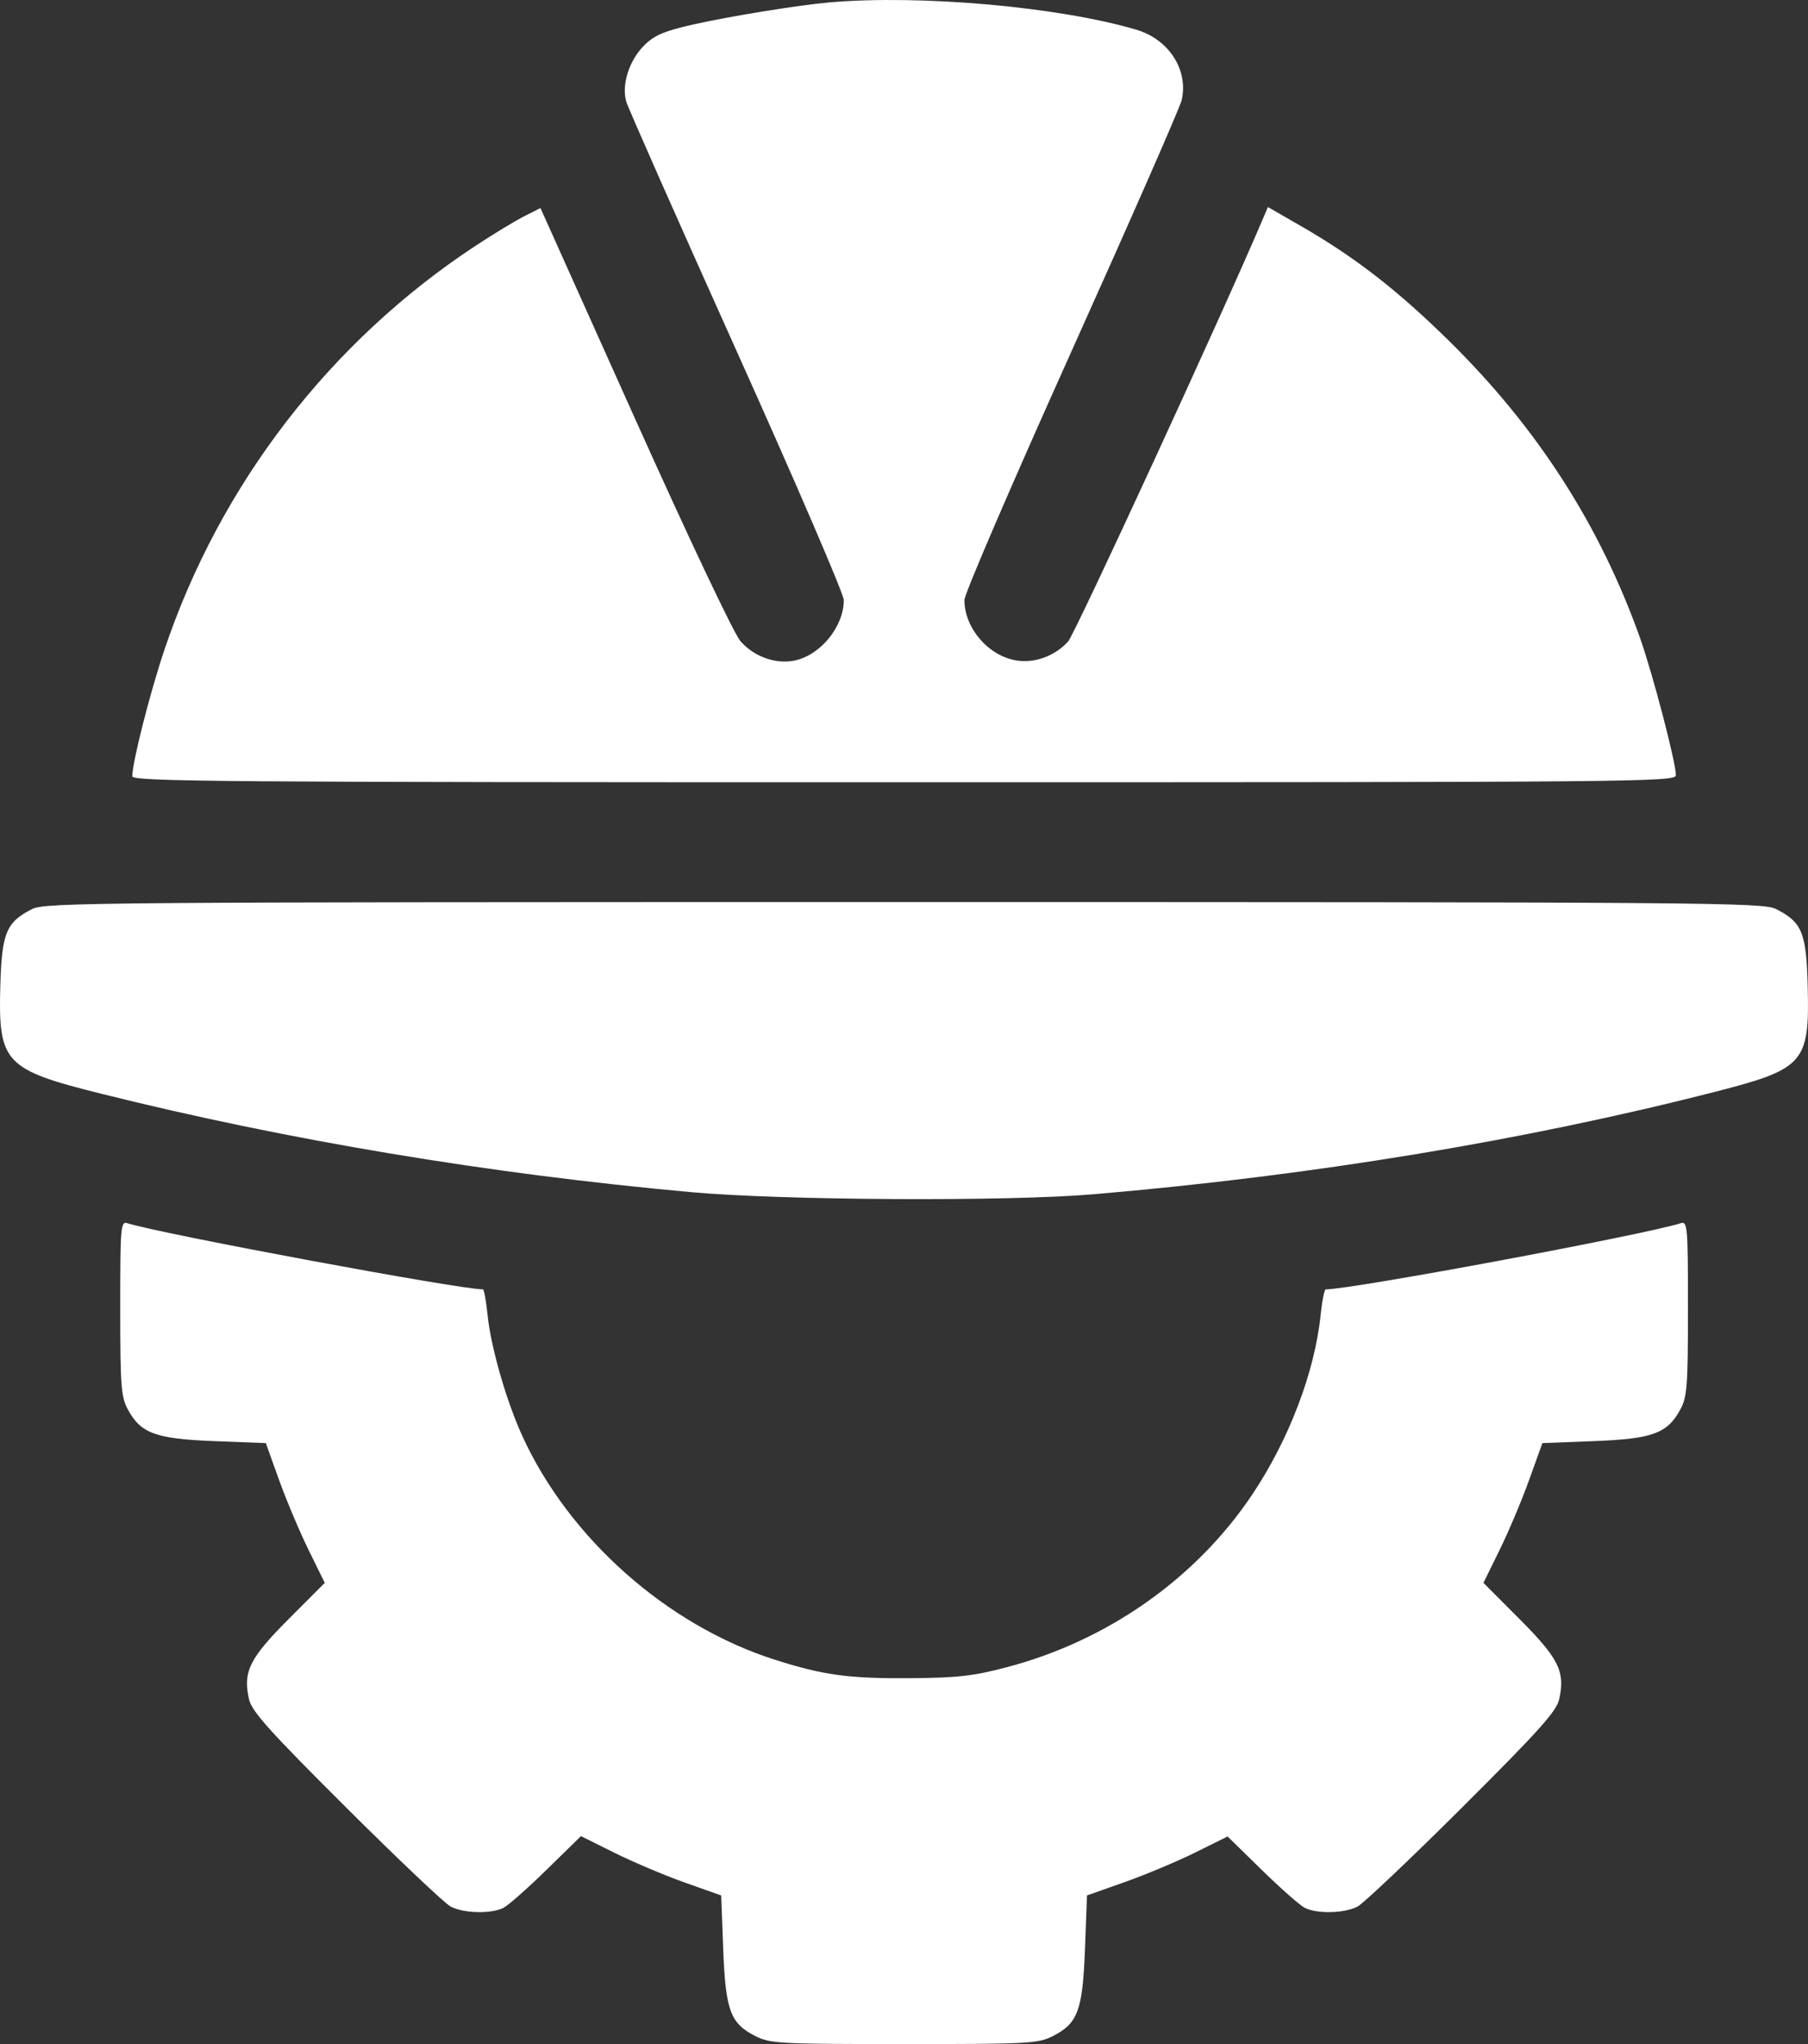 <?xml version="1.0" encoding="UTF-8"?> <svg xmlns="http://www.w3.org/2000/svg" width="115" height="130" viewBox="0 0 115 130" fill="none"><rect x="0" y="0" width="115" height="130" fill="#333333" stroke="none"/> <path fill-rule="evenodd" clip-rule="evenodd" d="M52.776 0.151C50.818 0.32 46.369 1.041 44.084 1.56C42.231 1.981 41.626 2.24 40.974 2.887C40.017 3.838 39.521 5.396 39.835 6.467C39.955 6.878 43.118 14.024 46.862 22.346C50.607 30.669 53.671 37.786 53.671 38.163C53.671 39.872 52.153 41.71 50.484 42.021C49.292 42.243 47.956 41.754 47.1 40.781C46.688 40.313 43.833 34.286 40.38 26.6L34.377 13.232L33.349 13.751C32.784 14.036 31.401 14.874 30.276 15.613C21.006 21.704 13.984 30.821 10.447 41.359C9.531 44.087 8.415 48.486 8.415 49.368C8.415 49.709 13.887 49.752 57.506 49.752C104.354 49.752 106.597 49.731 106.597 49.301C106.597 48.484 105.113 42.811 104.31 40.556C101.757 33.391 97.781 27.208 92.177 21.69C88.89 18.454 86.188 16.358 82.754 14.381L80.646 13.167L80.347 13.873C77.883 19.693 68.367 40.34 67.933 40.807C67.069 41.74 65.801 42.197 64.624 41.999C62.852 41.702 61.342 39.934 61.342 38.159C61.342 37.78 64.407 30.663 68.153 22.343C71.899 14.022 75.052 6.838 75.16 6.377C75.608 4.46 74.35 2.5 72.279 1.889C67.344 0.433 58.569 -0.349 52.776 0.151ZM2.041 57.815C0.396 58.648 0.115 59.326 0.02 62.702C-0.118 67.594 0.285 68.024 6.434 69.559C18.258 72.511 31.121 74.658 43.955 75.819C49.752 76.344 64.056 76.421 69.523 75.956C83.436 74.774 96.975 72.542 109.124 69.429C114.749 67.987 115.101 67.589 114.983 62.784C114.898 59.317 114.63 58.655 112.971 57.815C112.145 57.396 108.972 57.371 57.506 57.371C6.04 57.371 2.868 57.396 2.041 57.815ZM7.648 83.196C7.648 88.119 7.701 88.84 8.124 89.626C8.952 91.164 9.888 91.509 13.621 91.653L16.909 91.78L17.75 94.123C18.213 95.412 19.056 97.412 19.624 98.567L20.656 100.669L18.353 102.977C15.862 105.473 15.442 106.326 15.84 108.078C16.014 108.842 17.133 110.089 22.014 114.952C25.292 118.219 28.285 121.055 28.665 121.256C29.487 121.689 31.238 121.732 32.019 121.338C32.326 121.183 33.562 120.093 34.765 118.916L36.953 116.775L39.099 117.842C40.28 118.429 42.287 119.278 43.559 119.729L45.873 120.548L46 123.941C46.148 127.86 46.451 128.684 48.041 129.49C48.99 129.97 49.539 130 57.506 130C65.473 130 66.022 129.97 66.971 129.49C68.561 128.684 68.864 127.86 69.012 123.941L69.14 120.548L71.547 119.696C72.871 119.227 74.882 118.383 76.018 117.821L78.082 116.798L80.259 118.927C81.456 120.098 82.687 121.183 82.994 121.338C83.775 121.732 85.525 121.689 86.347 121.256C86.727 121.055 89.72 118.219 92.999 114.952C97.879 110.089 98.999 108.842 99.172 108.078C99.57 106.326 99.15 105.473 96.659 102.977L94.356 100.669L95.388 98.567C95.956 97.412 96.8 95.412 97.262 94.123L98.104 91.78L101.392 91.653C105.124 91.509 106.06 91.164 106.888 89.626C107.311 88.84 107.365 88.119 107.365 83.196C107.365 78.032 107.334 77.662 106.917 77.792C104.457 78.56 86.026 81.996 84.324 82.003C84.238 82.003 84.092 82.743 83.998 83.648C83.626 87.26 81.981 91.572 79.648 95.055C76.07 100.396 70.436 104.357 64.026 106.036C61.861 106.604 60.902 106.71 57.762 106.731C53.965 106.755 52.371 106.535 49.324 105.569C42.459 103.391 36.202 97.854 33.218 91.317C32.205 89.097 31.224 85.686 31.014 83.648C30.921 82.743 30.789 82.003 30.721 82.003C29.221 82.003 10.269 78.478 8.11 77.798C7.674 77.66 7.648 77.965 7.648 83.196Z" fill="white"></path> </svg> 